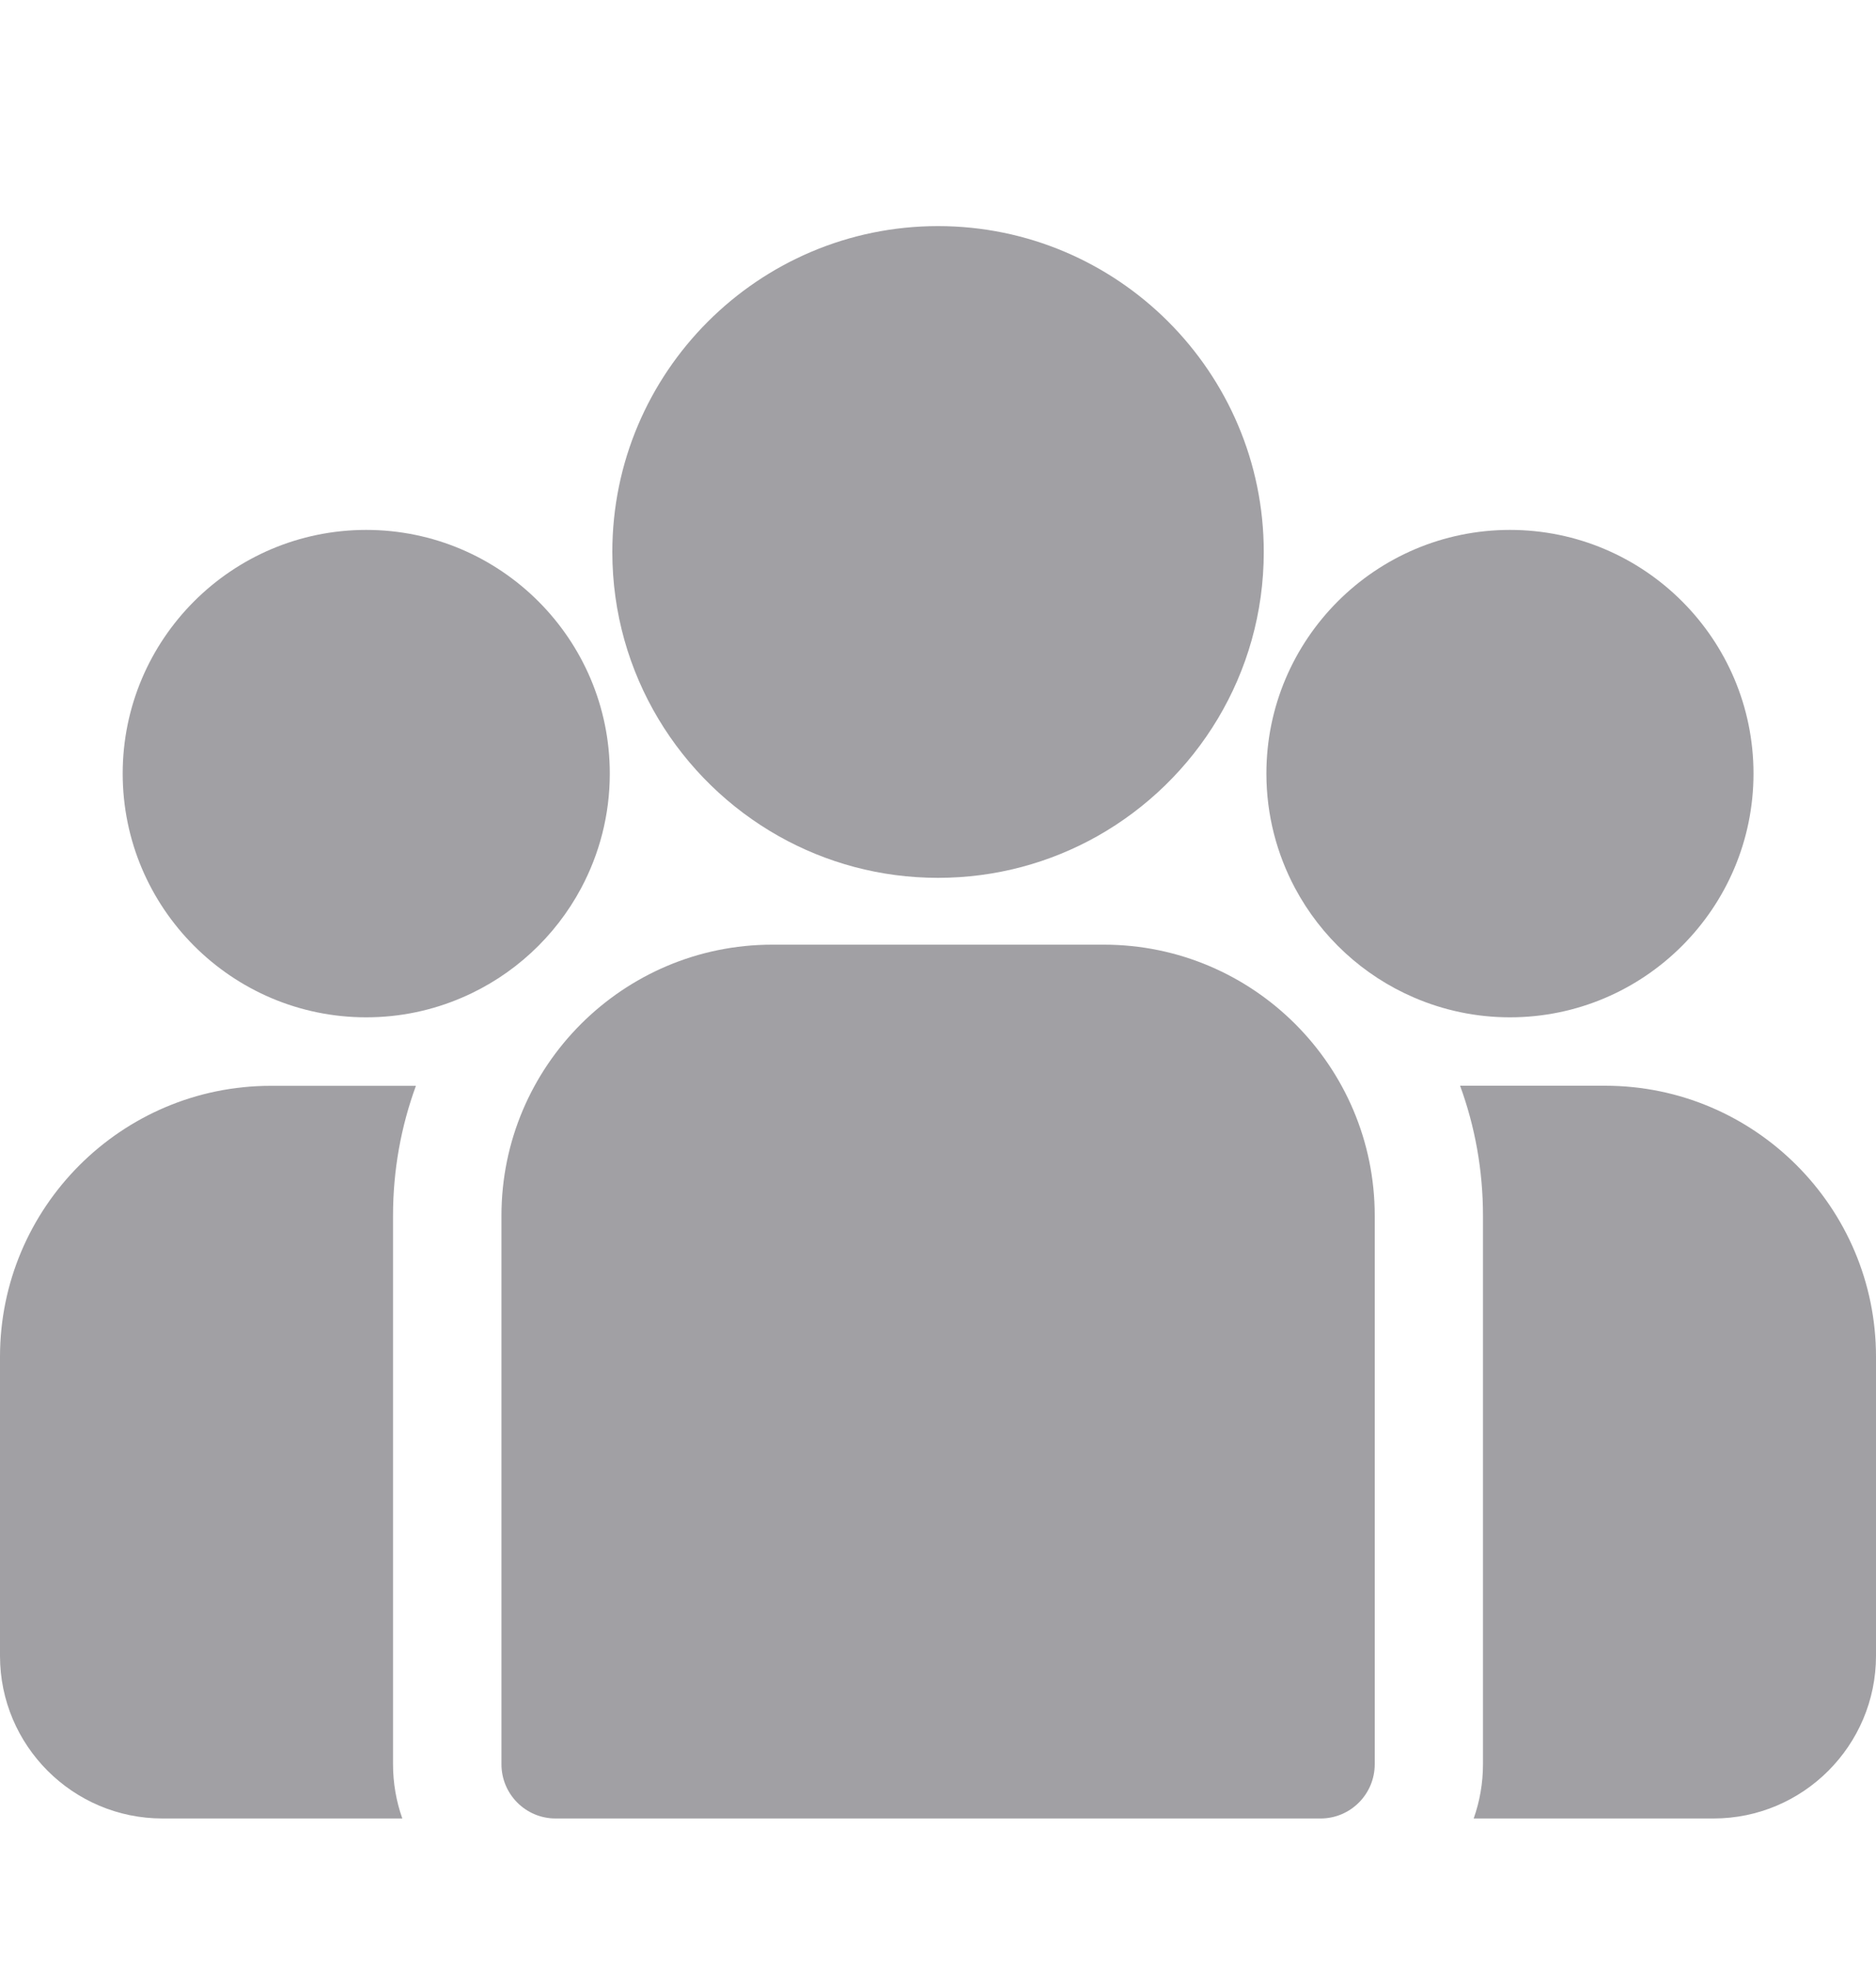 <?xml version="1.0" encoding="UTF-8"?> <svg xmlns="http://www.w3.org/2000/svg" width="20" height="21" viewBox="0 0 20 21" fill="none"><g clip-path="url(#clip0_2026_41541)"><path d="M17.113 11.568H15.566C15.724 12 15.81 12.466 15.81 12.951V18.797C15.81 19 15.775 19.194 15.711 19.375H18.268C19.223 19.375 20 18.597 20 17.642V14.455C20 12.864 18.705 11.568 17.113 11.568Z" fill="#A1A0A4"></path><path d="M4.19 12.952C4.19 12.466 4.276 12.001 4.434 11.569H2.887C1.295 11.569 0 12.864 0 14.456V17.643C0 18.598 0.777 19.375 1.732 19.375H4.289C4.225 19.194 4.19 19 4.19 18.797V12.952Z" fill="#A1A0A4"></path><path d="M11.769 10.065H8.233C6.641 10.065 5.346 11.36 5.346 12.952V18.797C5.346 19.116 5.604 19.375 5.923 19.375H14.079C14.397 19.375 14.656 19.116 14.656 18.797V12.952C14.656 11.36 13.361 10.065 11.769 10.065Z" fill="#A1A0A4"></path><path d="M10 2.409C8.086 2.409 6.528 3.967 6.528 5.881C6.528 7.18 7.245 8.314 8.304 8.91C8.806 9.192 9.384 9.353 10 9.353C10.616 9.353 11.195 9.192 11.697 8.91C12.756 8.314 13.473 7.18 13.473 5.881C13.473 3.967 11.915 2.409 10 2.409Z" fill="#A1A0A4"></path><path d="M3.904 5.646C2.472 5.646 1.308 6.81 1.308 8.242C1.308 9.674 2.472 10.839 3.904 10.839C4.268 10.839 4.613 10.764 4.928 10.628C5.471 10.395 5.919 9.981 6.196 9.462C6.39 9.098 6.501 8.683 6.501 8.242C6.501 6.81 5.336 5.646 3.904 5.646Z" fill="#A1A0A4"></path><path d="M16.098 5.646C14.666 5.646 13.501 6.81 13.501 8.242C13.501 8.683 13.612 9.098 13.806 9.462C14.083 9.981 14.531 10.395 15.074 10.628C15.389 10.764 15.735 10.839 16.098 10.839C17.529 10.839 18.694 9.674 18.694 8.242C18.694 6.81 17.529 5.646 16.098 5.646Z" fill="#A1A0A4"></path></g><defs><clipPath id="clip0_2026_41541"><rect width="20" height="20" fill="white" transform="translate(0 0.892)"></rect></clipPath></defs></svg> 